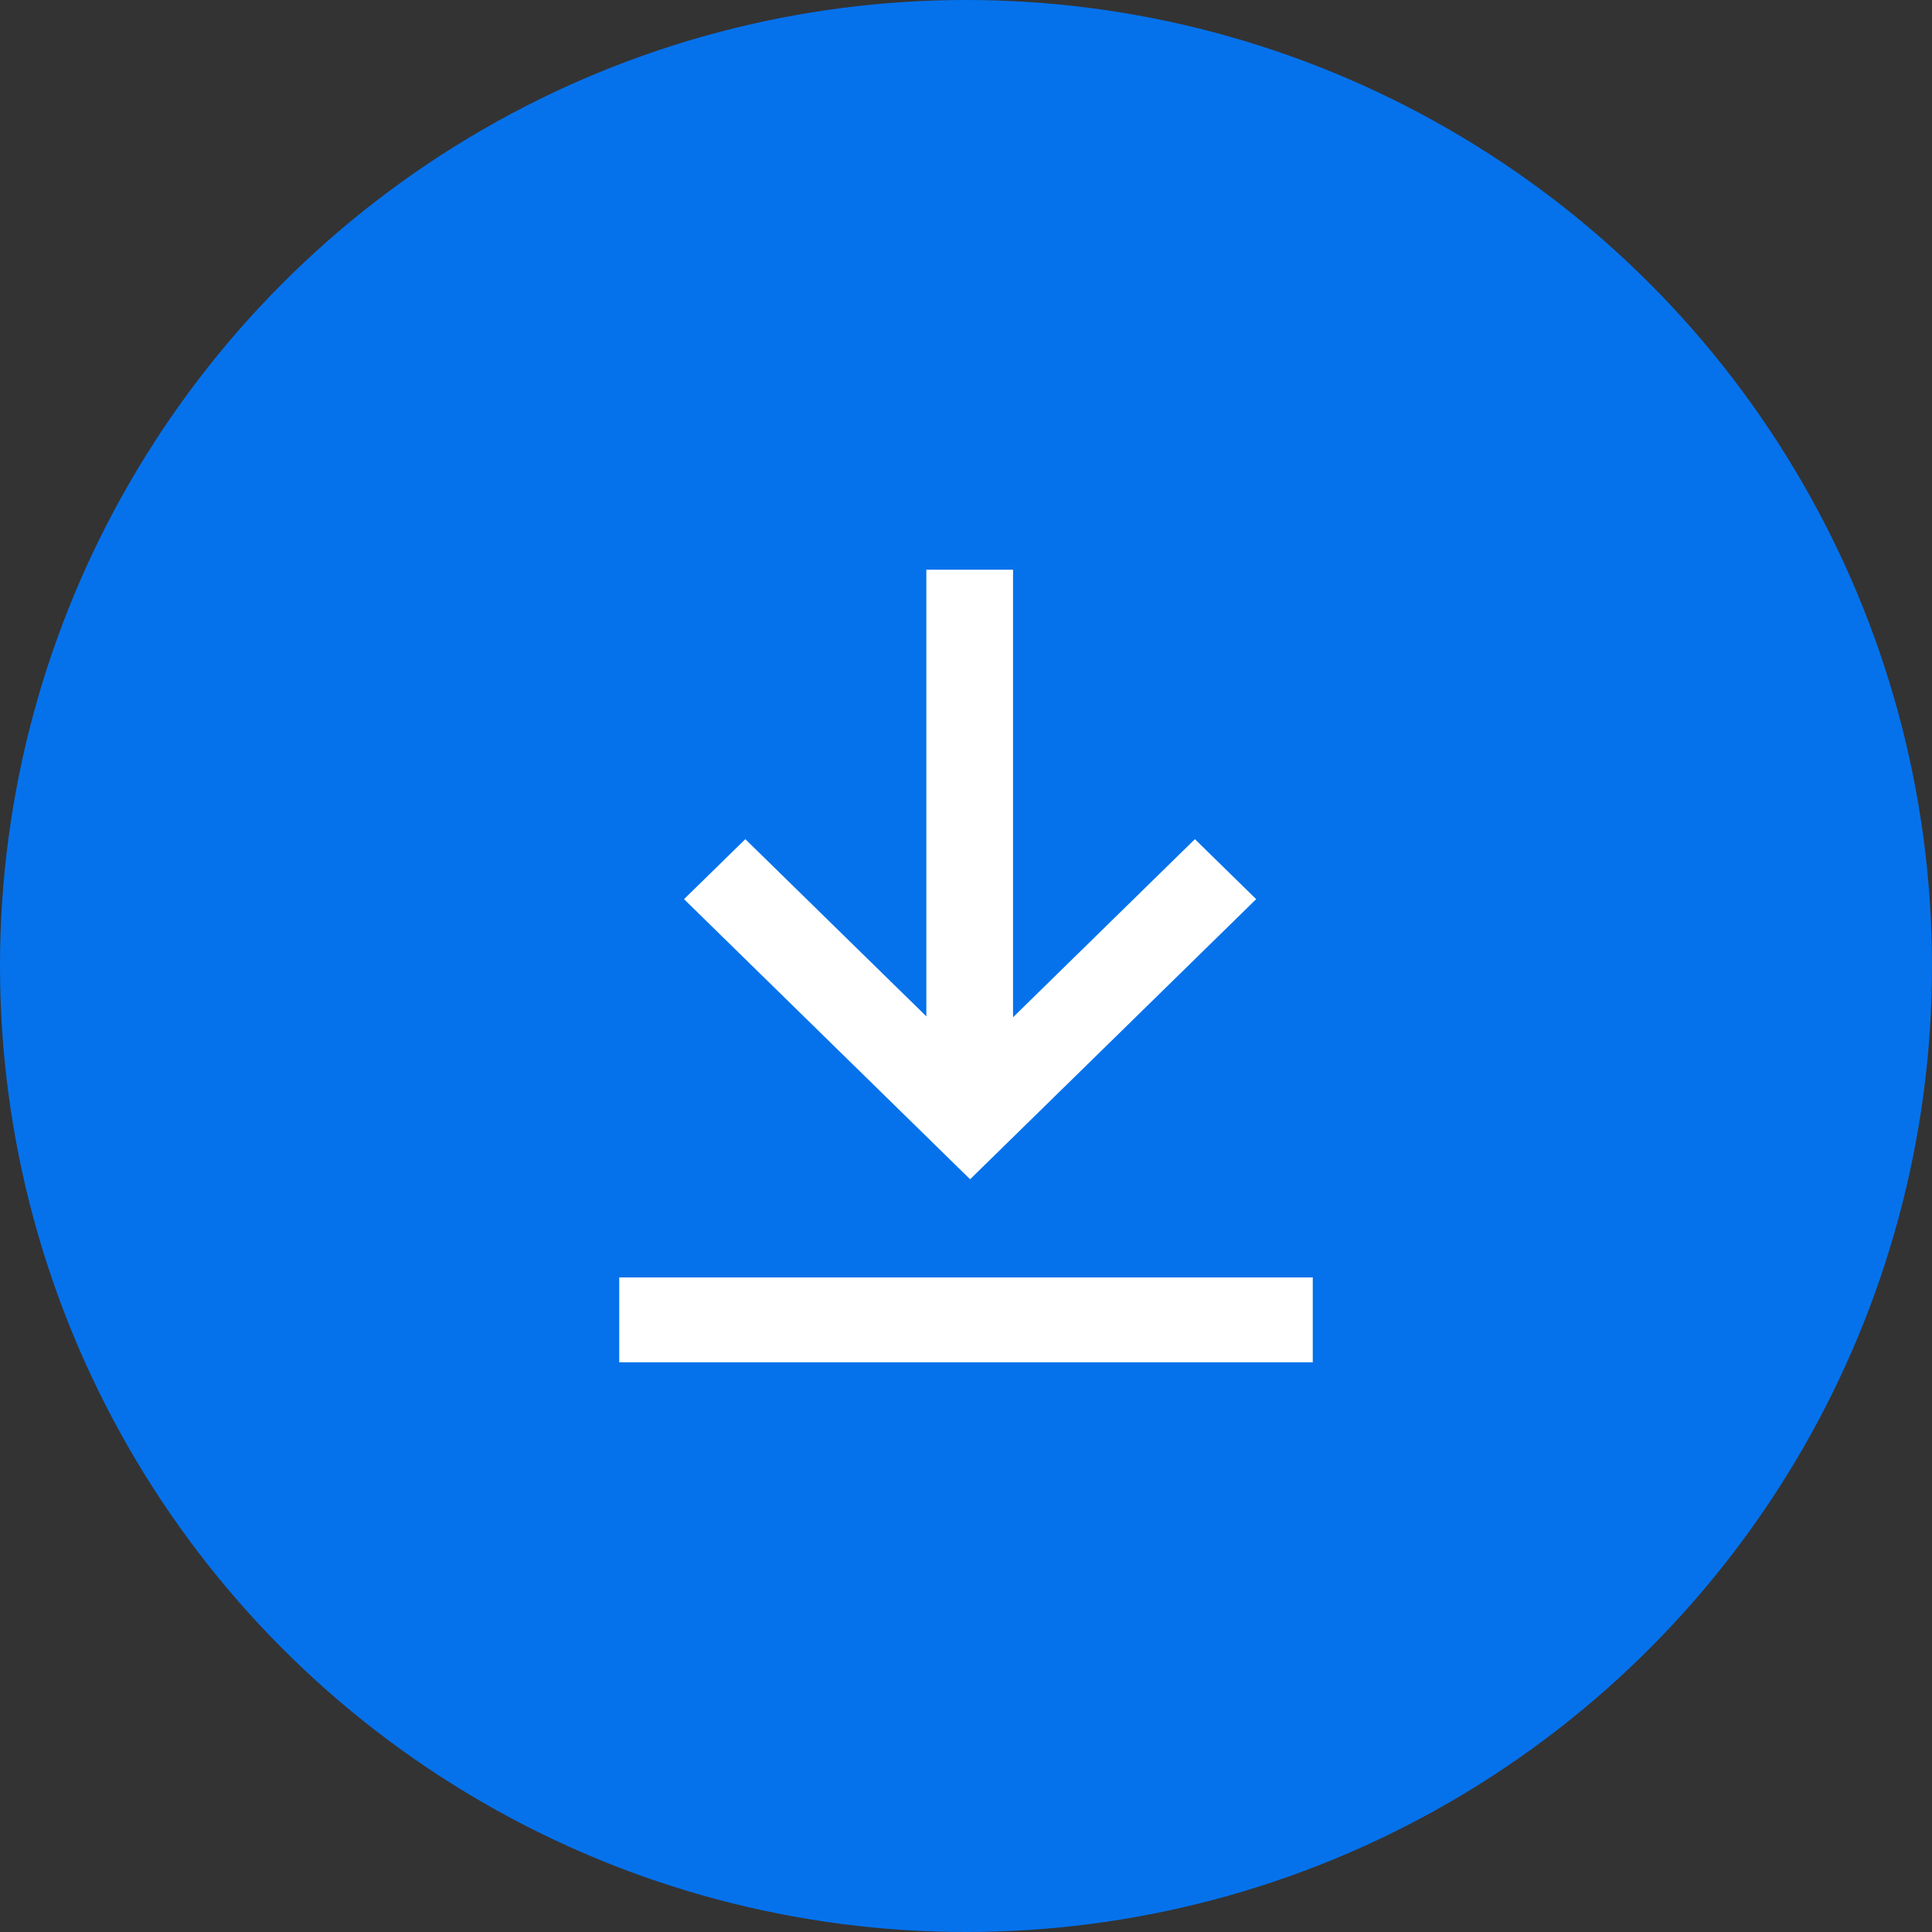 <svg width="78" height="78" viewBox="0 0 78 78" fill="none" xmlns="http://www.w3.org/2000/svg">
<rect x="0" y="0" width="78" height="78" fill="#333333" stroke="none"/>
<circle cx="39" cy="39" r="39" fill="#0572EC"/>
<path d="M53 51.573V55H25V51.573H53ZM40.899 23V41.07L48.241 33.879L50.715 36.301L39.166 47.61L27.616 36.301L30.091 33.879L37.399 41.033V23H40.899V23Z" fill="white"/>
</svg>

